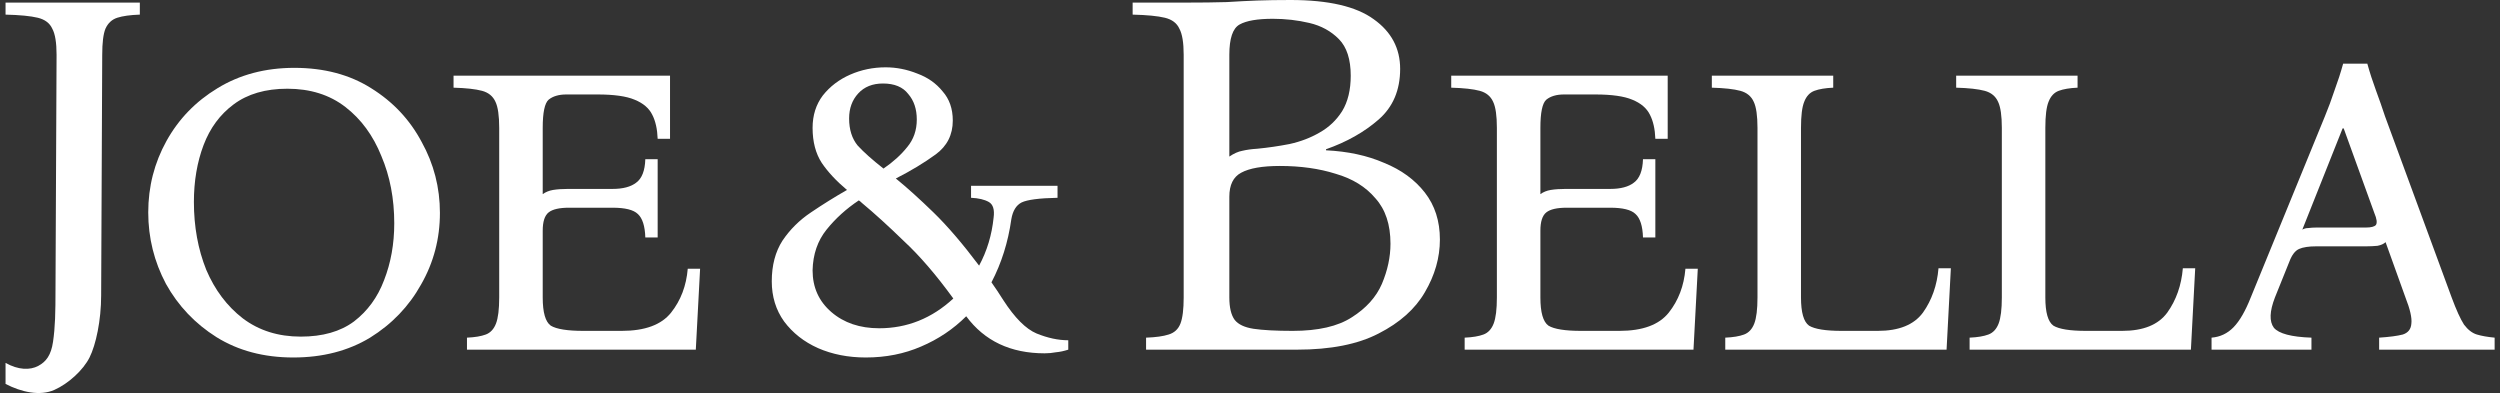 <svg xmlns="http://www.w3.org/2000/svg" fill="none" viewBox="0 0 229 36" height="36" width="229">
<rect x="0" y="0" width="229" height="36" fill="#333333" stroke="none"/>
<path fill="white" d="M0.508 35.167V33.24C1.684 33.906 2.76 33.912 3.497 33.521C4.234 33.13 4.679 32.524 4.857 31.313C5.054 29.974 5.084 28.635 5.084 26.436L5.182 5.019C5.182 3.904 5.051 3.107 4.789 2.629C4.559 2.119 4.116 1.785 3.46 1.625C2.804 1.466 1.82 1.37 0.508 1.339V0.239H12.809V1.339C11.923 1.37 11.234 1.466 10.742 1.625C10.25 1.785 9.889 2.119 9.66 2.629C9.463 3.107 9.364 3.904 9.364 5.019L9.266 27.057C9.266 29.352 8.783 31.591 8.201 32.746C7.619 33.901 6.274 35.142 4.971 35.718C3.667 36.294 1.967 35.927 0.508 35.167Z"></path>
<path fill="white" d="M26.962 6.215C29.685 6.215 32.03 6.836 33.998 8.079C35.999 9.322 37.541 10.963 38.624 13.003C39.739 15.011 40.297 17.178 40.297 19.504C40.297 21.863 39.723 24.046 38.575 26.053C37.459 28.061 35.901 29.686 33.9 30.929C31.899 32.14 29.554 32.746 26.864 32.746C24.174 32.746 21.829 32.124 19.828 30.881C17.86 29.639 16.318 28.013 15.203 26.006C14.12 23.966 13.579 21.783 13.579 19.456C13.579 17.098 14.137 14.915 15.252 12.907C16.367 10.899 17.925 9.29 19.926 8.079C21.96 6.836 24.305 6.215 26.962 6.215ZM27.553 30.834C29.554 30.834 31.177 30.372 32.424 29.447C33.67 28.491 34.589 27.233 35.179 25.671C35.803 24.077 36.114 22.34 36.114 20.46C36.114 18.198 35.721 16.142 34.933 14.293C34.179 12.413 33.08 10.915 31.637 9.8C30.194 8.684 28.422 8.127 26.323 8.127C24.322 8.127 22.682 8.605 21.402 9.561C20.156 10.485 19.238 11.728 18.647 13.29C18.057 14.851 17.761 16.588 17.761 18.5C17.761 20.763 18.139 22.834 18.893 24.715C19.68 26.563 20.796 28.045 22.239 29.161C23.715 30.276 25.486 30.834 27.553 30.834Z"></path>
<path fill="white" d="M42.775 32.029V30.929C43.496 30.898 44.071 30.802 44.497 30.642C44.923 30.483 45.235 30.148 45.432 29.639C45.629 29.129 45.727 28.332 45.727 27.248V11.712C45.727 10.597 45.612 9.8 45.383 9.322C45.153 8.812 44.743 8.477 44.153 8.318C43.562 8.159 42.693 8.063 41.545 8.031V6.932H61.374V12.716H60.242C60.209 11.824 60.045 11.091 59.75 10.517C59.455 9.911 58.914 9.449 58.126 9.131C57.372 8.812 56.24 8.653 54.731 8.653H51.877C51.189 8.653 50.647 8.812 50.254 9.131C49.893 9.449 49.713 10.31 49.713 11.712V17.783C49.975 17.592 50.287 17.465 50.647 17.401C51.041 17.337 51.5 17.305 52.025 17.305H56.109C57.06 17.305 57.782 17.114 58.274 16.732C58.799 16.349 59.078 15.632 59.111 14.58H60.242V21.751H59.111C59.078 20.699 58.848 19.982 58.422 19.6C58.028 19.217 57.257 19.026 56.109 19.026H52.123C51.238 19.026 50.615 19.169 50.254 19.456C49.893 19.743 49.713 20.301 49.713 21.13V27.248C49.713 28.619 49.959 29.479 50.451 29.83C50.975 30.148 51.976 30.308 53.452 30.308H56.946C59.078 30.308 60.587 29.75 61.472 28.635C62.358 27.519 62.866 26.181 62.998 24.619H64.129L63.736 32.029H42.775Z"></path>
<path fill="white" d="M88.948 17.018H96.87V18.118C95.197 18.15 94.098 18.293 93.573 18.548C93.081 18.803 92.769 19.313 92.638 20.078C92.343 22.181 91.736 24.109 90.818 25.862C91.179 26.372 91.539 26.914 91.9 27.487C92.95 29.113 93.967 30.133 94.951 30.547C95.968 30.961 96.935 31.168 97.854 31.168V32.029C97.46 32.156 97.083 32.236 96.722 32.268C96.394 32.332 96.05 32.364 95.689 32.364C92.573 32.364 90.178 31.232 88.505 28.969C87.324 30.148 85.947 31.073 84.372 31.742C82.83 32.411 81.141 32.746 79.304 32.746C77.697 32.746 76.237 32.459 74.925 31.885C73.646 31.312 72.612 30.499 71.825 29.447C71.071 28.396 70.694 27.169 70.694 25.767C70.694 24.3 71.022 23.058 71.678 22.038C72.366 21.018 73.236 20.157 74.285 19.456C75.368 18.723 76.467 18.038 77.582 17.401C76.598 16.572 75.827 15.743 75.269 14.915C74.712 14.054 74.433 12.987 74.433 11.712C74.433 10.565 74.745 9.577 75.368 8.748C76.024 7.92 76.86 7.282 77.877 6.836C78.894 6.39 79.977 6.167 81.125 6.167C82.109 6.167 83.076 6.358 84.028 6.74C84.979 7.091 85.75 7.633 86.34 8.366C86.963 9.067 87.275 9.959 87.275 11.043C87.275 12.349 86.75 13.385 85.701 14.15C84.651 14.915 83.437 15.648 82.059 16.349C83.076 17.178 84.225 18.213 85.504 19.456C86.783 20.699 88.177 22.325 89.686 24.332C90.408 22.994 90.851 21.528 91.015 19.934C91.113 19.201 90.965 18.723 90.572 18.5C90.178 18.277 89.637 18.15 88.948 18.118V17.018ZM77.779 10.852C77.779 11.871 78.041 12.7 78.566 13.337C79.124 13.943 79.911 14.644 80.928 15.441C81.814 14.835 82.535 14.182 83.093 13.481C83.683 12.78 83.978 11.935 83.978 10.947C83.978 9.991 83.716 9.21 83.191 8.605C82.699 7.967 81.928 7.649 80.879 7.649C79.927 7.649 79.173 7.951 78.615 8.557C78.058 9.162 77.779 9.927 77.779 10.852ZM74.433 24.763C74.433 26.324 75.007 27.599 76.155 28.587C77.303 29.575 78.763 30.069 80.534 30.069C83.093 30.069 85.356 29.161 87.324 27.344C85.75 25.177 84.241 23.424 82.798 22.086C81.387 20.715 80.108 19.552 78.96 18.596C78.829 18.468 78.73 18.389 78.665 18.357C77.516 19.122 76.532 20.014 75.712 21.034C74.892 22.054 74.466 23.297 74.433 24.763Z"></path>
<path fill="white" d="M104.98 32.029V30.929C105.866 30.898 106.555 30.802 107.047 30.642C107.572 30.483 107.932 30.148 108.129 29.639C108.326 29.129 108.425 28.332 108.425 27.248V5.019C108.425 3.904 108.293 3.107 108.031 2.629C107.801 2.119 107.358 1.785 106.702 1.625C106.046 1.466 105.062 1.37 103.75 1.339V0.239H108.425C110.032 0.239 111.344 0.223 112.361 0.191C113.378 0.127 114.313 0.08 115.165 0.048C116.051 0.016 117.068 0 118.216 0C121.693 0 124.235 0.59 125.843 1.769C127.45 2.916 128.254 4.43 128.254 6.31C128.254 8.254 127.598 9.8 126.285 10.947C124.973 12.095 123.366 13.003 121.463 13.672V13.768C123.464 13.863 125.236 14.246 126.777 14.915C128.352 15.552 129.598 16.461 130.517 17.64C131.435 18.819 131.895 20.253 131.895 21.942C131.895 23.599 131.435 25.209 130.517 26.77C129.631 28.3 128.221 29.559 126.285 30.547C124.383 31.535 121.89 32.029 118.806 32.029H104.98ZM112.607 14.341C113.033 14.054 113.427 13.879 113.788 13.815C114.181 13.72 114.641 13.656 115.165 13.624C116.149 13.529 117.134 13.385 118.118 13.194C119.135 12.971 120.053 12.62 120.873 12.142C121.726 11.664 122.415 11.011 122.94 10.182C123.464 9.322 123.727 8.238 123.727 6.932C123.727 5.434 123.366 4.318 122.644 3.585C121.923 2.852 121.021 2.358 119.938 2.103C118.856 1.848 117.74 1.721 116.592 1.721C115.182 1.721 114.165 1.896 113.542 2.247C112.918 2.597 112.607 3.522 112.607 5.019V14.341ZM118.413 30.308C120.742 30.308 122.546 29.894 123.825 29.065C125.137 28.236 126.056 27.216 126.581 26.006C127.106 24.763 127.368 23.536 127.368 22.325C127.368 20.572 126.909 19.185 125.99 18.166C125.105 17.114 123.891 16.365 122.349 15.919C120.84 15.441 119.135 15.202 117.232 15.202C115.625 15.202 114.444 15.409 113.689 15.823C112.968 16.206 112.607 16.939 112.607 18.022V27.248C112.607 28.173 112.771 28.858 113.099 29.304C113.427 29.718 114.001 29.989 114.821 30.117C115.674 30.244 116.871 30.308 118.413 30.308Z"></path>
<path fill="white" d="M134.162 32.029V30.929C134.884 30.898 135.458 30.802 135.884 30.642C136.311 30.483 136.622 30.148 136.819 29.639C137.016 29.129 137.114 28.332 137.114 27.248V11.712C137.114 10.597 137 9.8 136.77 9.322C136.54 8.812 136.13 8.477 135.54 8.318C134.949 8.159 134.08 8.063 132.932 8.031V6.932H152.761V12.716H151.63C151.597 11.824 151.433 11.091 151.137 10.517C150.842 9.911 150.301 9.449 149.514 9.131C148.759 8.812 147.628 8.653 146.119 8.653H143.265C142.576 8.653 142.035 8.812 141.641 9.131C141.28 9.449 141.1 10.31 141.1 11.712V17.783C141.362 17.592 141.674 17.465 142.035 17.401C142.428 17.337 142.888 17.305 143.413 17.305H147.496C148.448 17.305 149.169 17.114 149.661 16.732C150.186 16.349 150.465 15.632 150.498 14.58H151.63V21.751H150.498C150.465 20.699 150.235 19.982 149.809 19.6C149.415 19.217 148.644 19.026 147.496 19.026H143.511C142.625 19.026 142.002 19.169 141.641 19.456C141.28 19.743 141.1 20.301 141.1 21.13V27.248C141.1 28.619 141.346 29.479 141.838 29.83C142.363 30.148 143.363 30.308 144.839 30.308H148.333C150.465 30.308 151.974 29.75 152.86 28.635C153.745 27.519 154.254 26.181 154.385 24.619H155.517L155.123 32.029H134.162Z"></path>
<path fill="white" d="M177.567 24.571H178.699L178.306 32.029H158.034V30.929C158.755 30.898 159.329 30.802 159.756 30.642C160.182 30.483 160.494 30.148 160.691 29.639C160.887 29.129 160.986 28.332 160.986 27.248V11.712C160.986 10.597 160.871 9.8 160.641 9.322C160.412 8.812 160.002 8.477 159.411 8.318C158.821 8.159 157.952 8.063 156.804 8.031V6.932H167.924V8.031C167.202 8.063 166.628 8.159 166.201 8.318C165.775 8.477 165.463 8.812 165.267 9.322C165.07 9.8 164.971 10.597 164.971 11.712V27.248C164.971 28.619 165.217 29.479 165.709 29.83C166.234 30.148 167.235 30.308 168.711 30.308H172.007C173.943 30.308 175.321 29.75 176.141 28.635C176.961 27.487 177.436 26.133 177.567 24.571Z"></path>
<path fill="white" d="M199.949 24.571H201.081L200.687 32.029H180.416V30.929C181.137 30.898 181.711 30.802 182.138 30.642C182.564 30.483 182.876 30.148 183.073 29.639C183.269 29.129 183.368 28.332 183.368 27.248V11.712C183.368 10.597 183.253 9.8 183.023 9.322C182.794 8.812 182.384 8.477 181.793 8.318C181.203 8.159 180.334 8.063 179.185 8.031V6.932H190.305V8.031C189.584 8.063 189.01 8.159 188.583 8.318C188.157 8.477 187.845 8.812 187.648 9.322C187.452 9.8 187.353 10.597 187.353 11.712V27.248C187.353 28.619 187.599 29.479 188.091 29.83C188.616 30.148 189.617 30.308 191.093 30.308H194.389C196.325 30.308 197.702 29.75 198.522 28.635C199.343 27.487 199.818 26.133 199.949 24.571Z"></path>
<path fill="white" d="M224.572 27.248C224.998 28.396 225.375 29.224 225.703 29.734C226.064 30.212 226.458 30.515 226.884 30.642C227.311 30.77 227.852 30.866 228.508 30.929V32.029H217.929V30.929C218.88 30.866 219.602 30.77 220.094 30.642C220.586 30.483 220.848 30.148 220.881 29.639C220.947 29.129 220.766 28.332 220.34 27.248L218.519 22.181C218.355 22.34 218.109 22.452 217.781 22.516C217.453 22.548 217.109 22.564 216.748 22.564H212.172C211.483 22.564 210.959 22.643 210.598 22.803C210.237 22.962 209.942 23.344 209.712 23.95L208.384 27.248C207.891 28.523 207.859 29.447 208.285 30.021C208.744 30.563 209.892 30.866 211.729 30.929V32.029H202.578V30.929C203.365 30.866 204.037 30.547 204.595 29.973C205.153 29.4 205.677 28.491 206.169 27.248L212.959 10.66C213.287 9.864 213.583 9.067 213.845 8.27C214.14 7.473 214.403 6.661 214.632 5.832H216.847C217.076 6.661 217.339 7.473 217.634 8.27C217.929 9.067 218.208 9.864 218.47 10.66L224.572 27.248ZM216.699 20.843C217.191 20.843 217.503 20.763 217.634 20.604C217.765 20.412 217.716 20.046 217.486 19.504L214.682 11.76H214.583L210.893 21.034C211.057 20.938 211.237 20.89 211.434 20.89C211.664 20.859 211.91 20.843 212.172 20.843H216.699Z"></path>
</svg>
